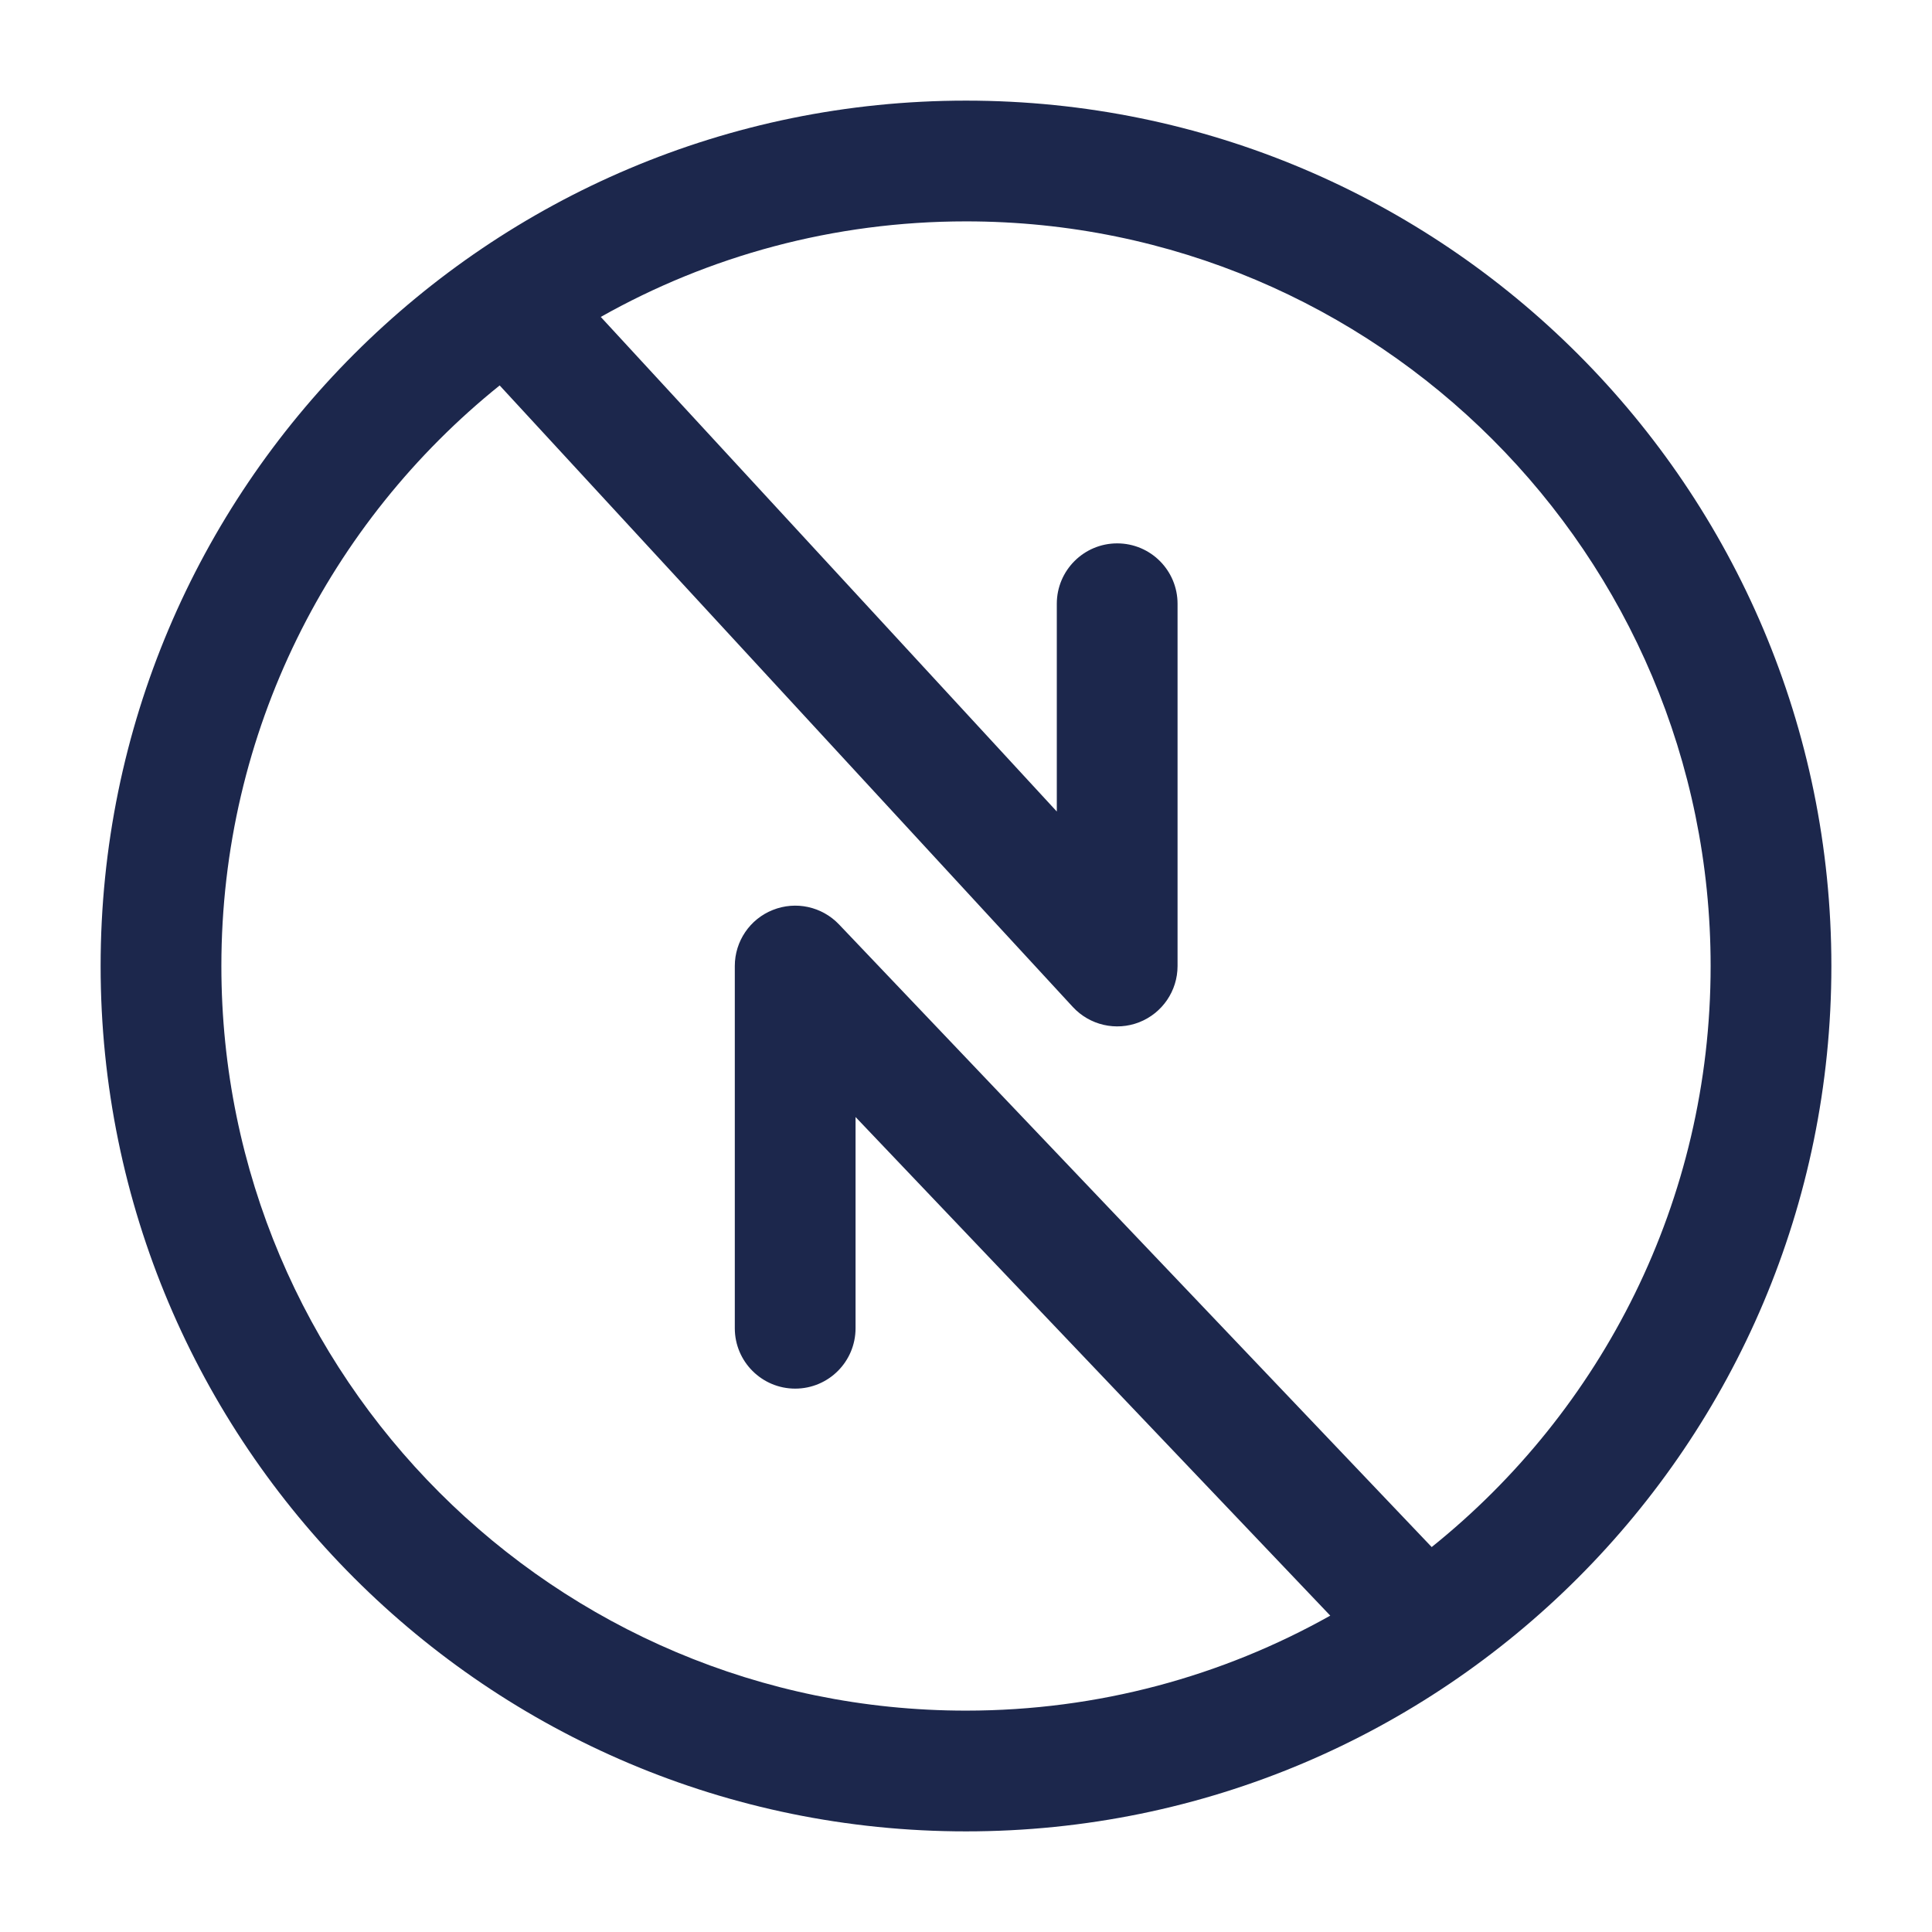 <?xml version="1.0" encoding="utf-8"?><!-- Uploaded to: SVG Repo, www.svgrepo.com, Generator: SVG Repo Mixer Tools -->
<svg width="800px" height="800px" viewBox="0 0 24 24" fill="none" xmlns="http://www.w3.org/2000/svg">
<path fill-rule="evenodd" clip-rule="evenodd" d="M6.207 4.788C4.099 6.484 2.75 9.084 2.75 12C2.75 17.109 6.891 21.25 12 21.25C13.644 21.25 15.187 20.821 16.525 20.07L10.628 13.876V16.5C10.628 16.914 10.293 17.25 9.878 17.25C9.464 17.25 9.128 16.914 9.128 16.5V12C9.128 11.693 9.315 11.417 9.6 11.304C9.885 11.19 10.21 11.261 10.422 11.483L17.785 19.218C19.898 17.523 21.25 14.919 21.25 12C21.25 6.891 17.109 2.75 12 2.75C10.351 2.75 8.803 3.181 7.463 3.937L13.128 10.081V7.5C13.128 7.086 13.464 6.75 13.878 6.75C14.293 6.75 14.628 7.086 14.628 7.5V12C14.628 12.309 14.439 12.586 14.151 12.699C13.864 12.811 13.537 12.736 13.327 12.509L6.207 4.788ZM1.25 12C1.25 6.063 6.063 1.25 12 1.25C17.937 1.25 22.75 6.063 22.75 12C22.75 17.937 17.937 22.75 12 22.75C6.063 22.75 1.25 17.937 1.25 12Z" fill="#1C274C"/>
</svg>